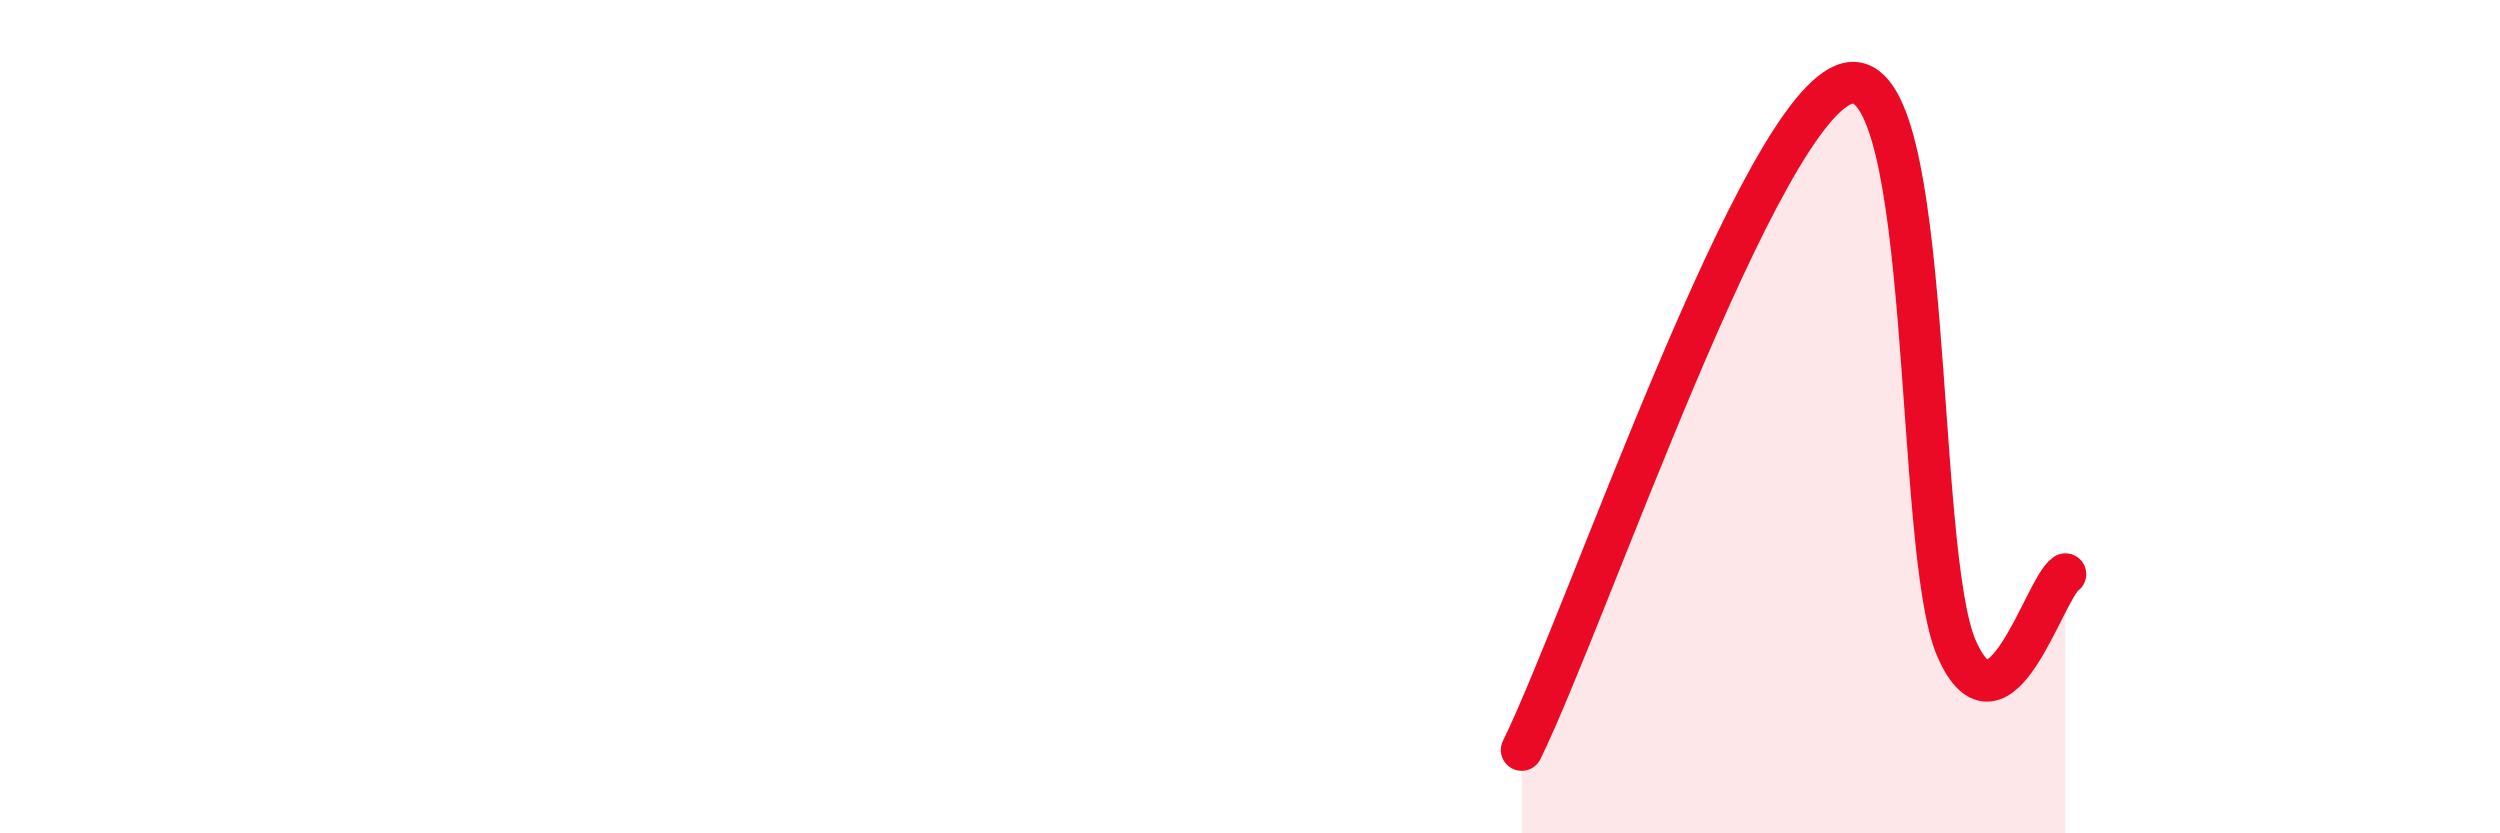 
    <svg width="60" height="20" viewBox="0 0 60 20" xmlns="http://www.w3.org/2000/svg">
      <path
        d="M 36.52,18 C 38.09,14.8 42.26,2.49 44.35,2 C 46.44,1.51 45.92,13.21 46.96,15.57 C 48,17.93 49.05,14.14 49.57,13.78L49.57 20L36.52 20Z"
        fill="#EB0A25"
        opacity="0.1"
        stroke-linecap="round"
        stroke-linejoin="round"
      />
      <path
        d="M 36.52,18 C 38.09,14.8 42.26,2.49 44.35,2 C 46.44,1.51 45.92,13.21 46.96,15.57 C 48,17.93 49.05,14.14 49.57,13.78"
        stroke="#EB0A25"
        stroke-width="1"
        fill="none"
        stroke-linecap="round"
        stroke-linejoin="round"
      />
    </svg>
  